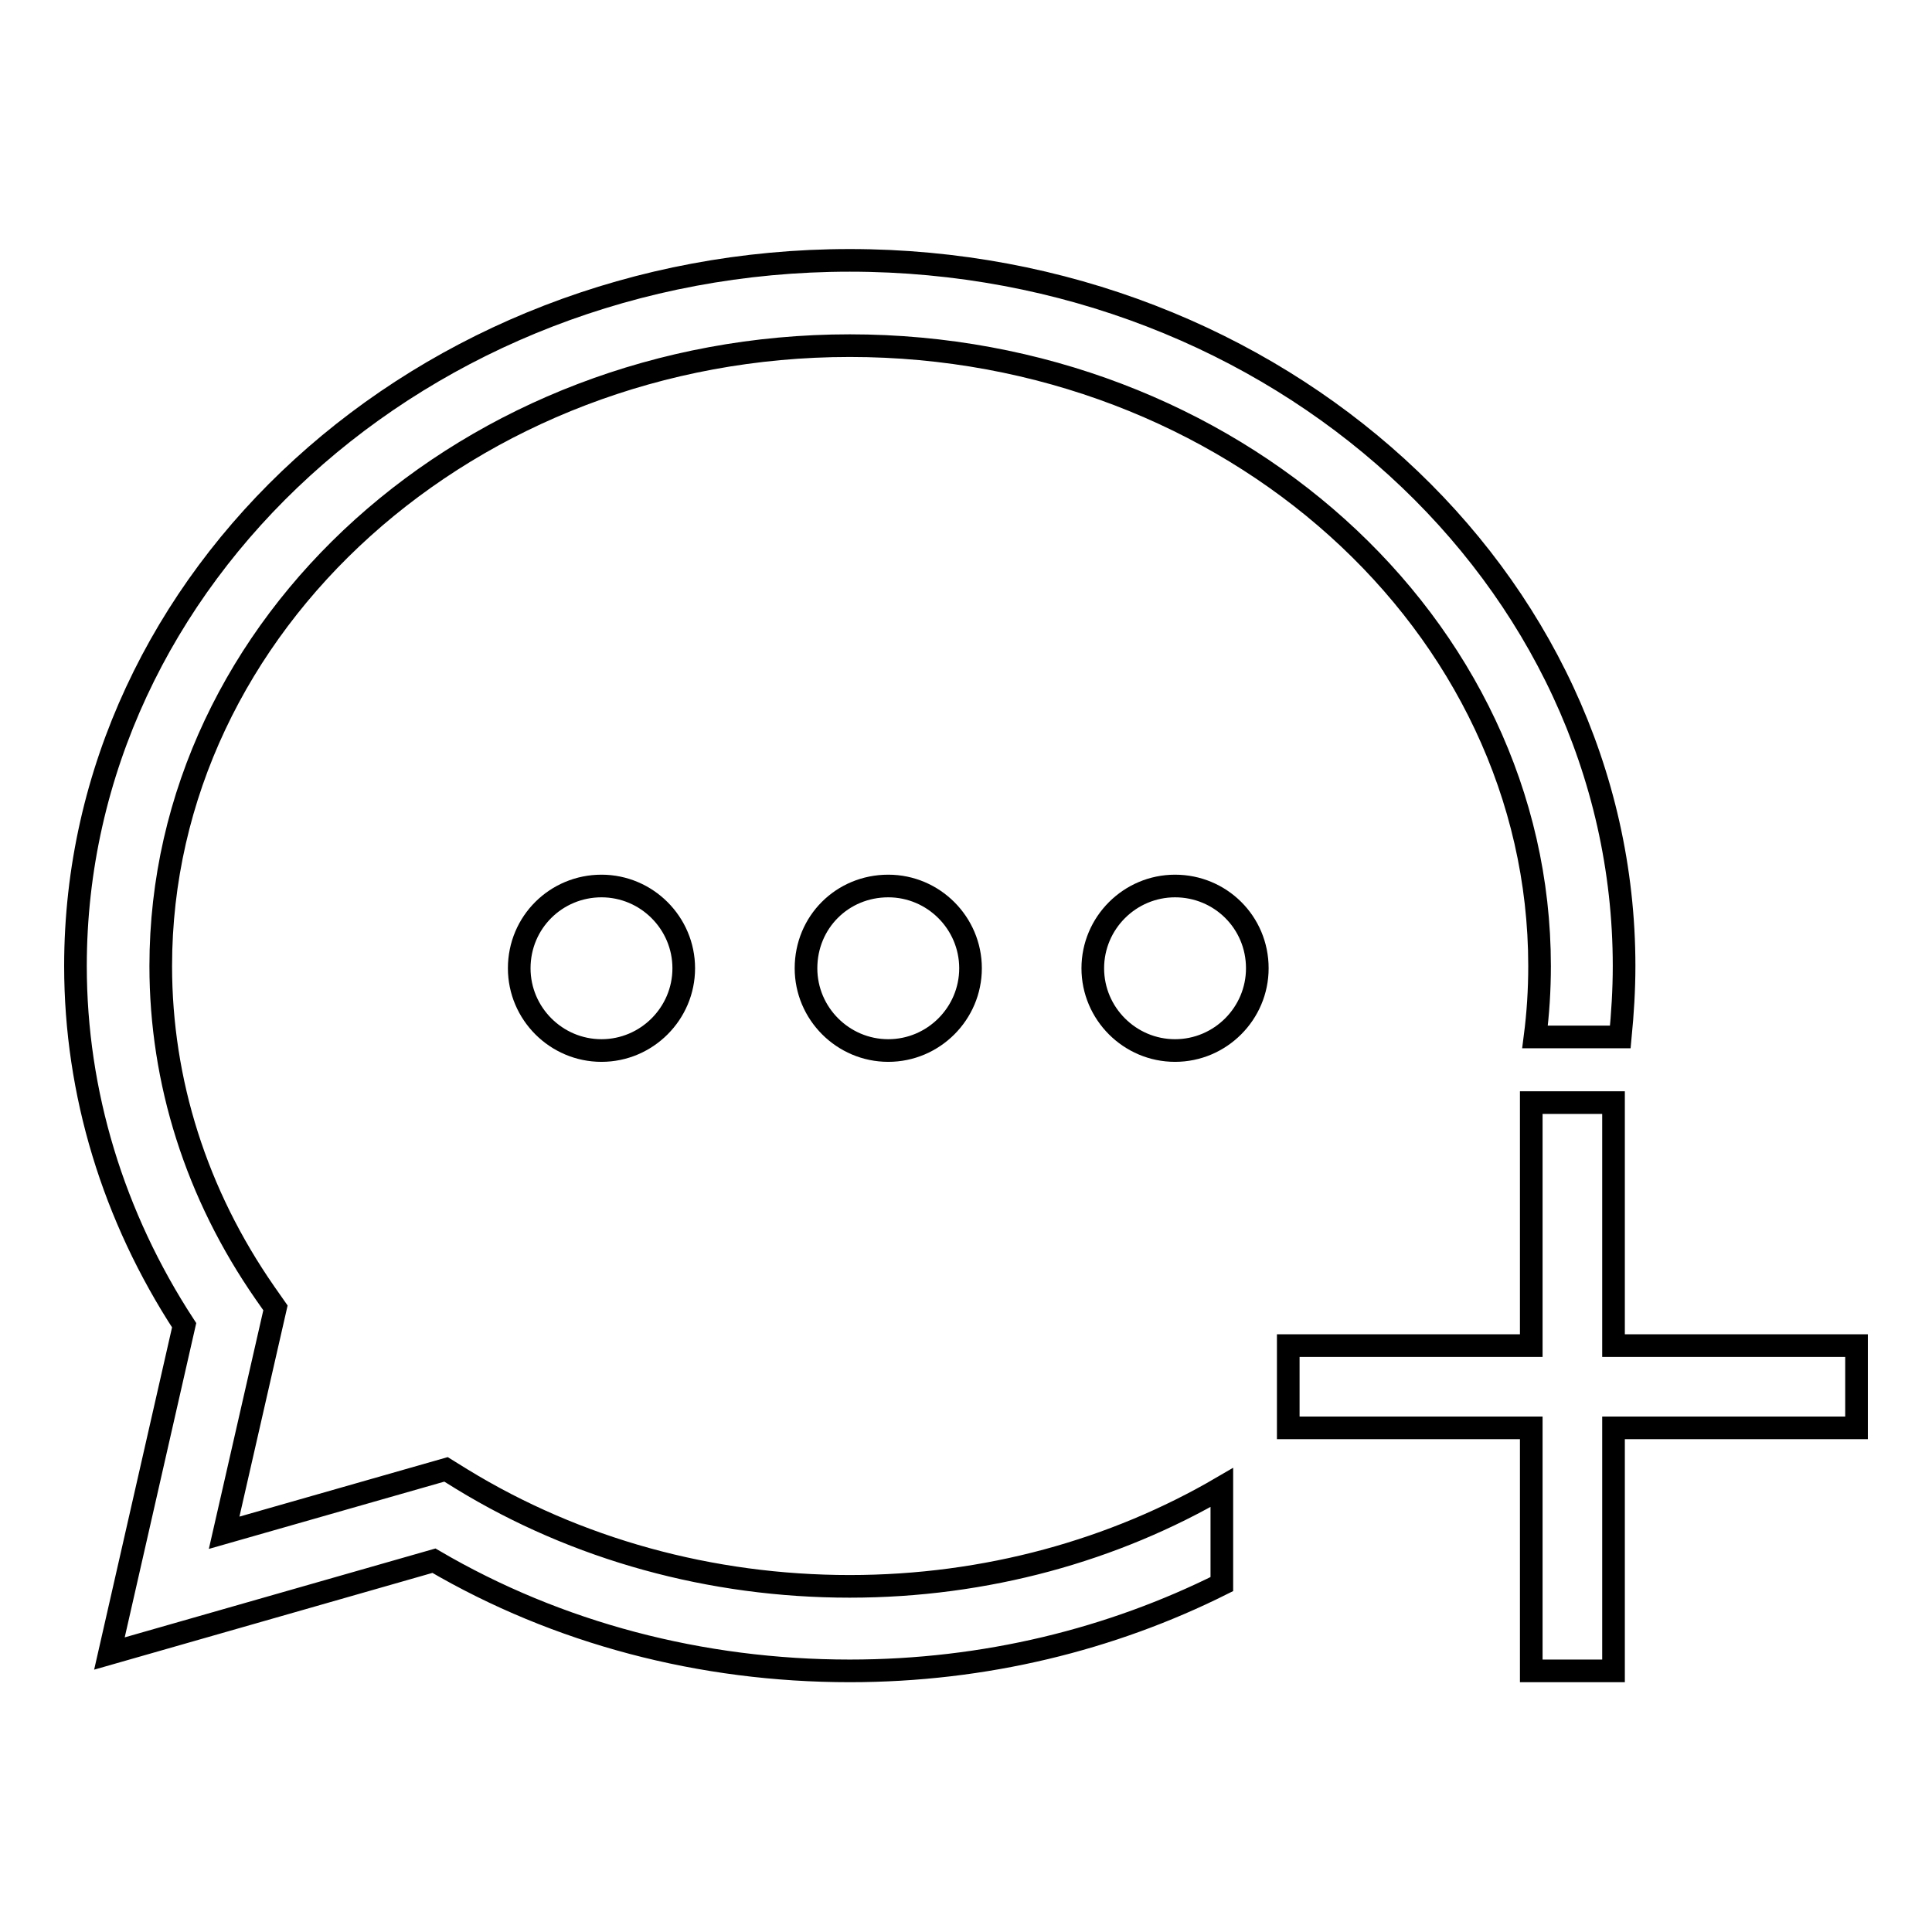 <?xml version="1.0" encoding="utf-8"?>
<!-- Svg Vector Icons : http://www.onlinewebfonts.com/icon -->
<!DOCTYPE svg PUBLIC "-//W3C//DTD SVG 1.1//EN" "http://www.w3.org/Graphics/SVG/1.1/DTD/svg11.dtd">
<svg version="1.1" xmlns="http://www.w3.org/2000/svg" xmlns:xlink="http://www.w3.org/1999/xlink" x="0px" y="0px" viewBox="0 0 256 256" enable-background="new 0 0 256 256" xml:space="preserve">
<g><g><path stroke-width="3" fill-opacity="0" stroke="#000000"  d="M213.8,178.3v-32.2h-10.9v32.2h-32.2v10.9h32.2v32.2h10.9v-32.2H246v-10.9H213.8z"/><path stroke-width="3" fill-opacity="0" stroke="#000000"  d="M155.7,117.4c-6,0-10.9,4.9-10.9,10.9c0,6,4.9,10.9,10.9,10.9c6,0,10.9-4.9,10.9-10.9C166.6,122.2,161.7,117.4,155.7,117.4z"/><path stroke-width="3" fill-opacity="0" stroke="#000000"  d="M68.8,128.3c0,6,4.9,10.9,10.9,10.9s10.9-4.9,10.9-10.9c0-6-4.9-10.9-10.9-10.9C73.7,117.4,68.8,122.2,68.8,128.3z"/><path stroke-width="3" fill-opacity="0" stroke="#000000"  d="M106.8,128.3c0,6,4.9,10.9,10.9,10.9s10.9-4.9,10.9-10.9c0-6-4.9-10.9-10.9-10.9C111.6,117.4,106.8,122.2,106.8,128.3z"/><path stroke-width="3" fill-opacity="0" stroke="#000000"  d="M112.6,45.8C163,45.8,204,82.7,204,128c0,3.2-0.2,6.3-0.6,9.4h11.3c0.3-3.1,0.5-6.2,0.5-9.4c0-51.5-46-93.5-102.6-93.5C56,34.5,10,76.5,10,128c0,16.8,5,33.2,14.4,47.6l-9.9,43.5l43-12.3c16.4,9.6,35.4,14.6,55.1,14.6c17.9,0,34.7-4.2,49.3-11.5v-12.8c-14.2,8.3-31.2,13.1-49.3,13.1c-18.4,0-36.2-4.9-51.4-14.2l-2.1-1.3l-29.4,8.4l6.8-29.8l-1.4-2c-9.1-13.1-13.8-28-13.8-43.3C21.3,82.7,62.3,45.8,112.6,45.8z"/></g></g>
</svg>